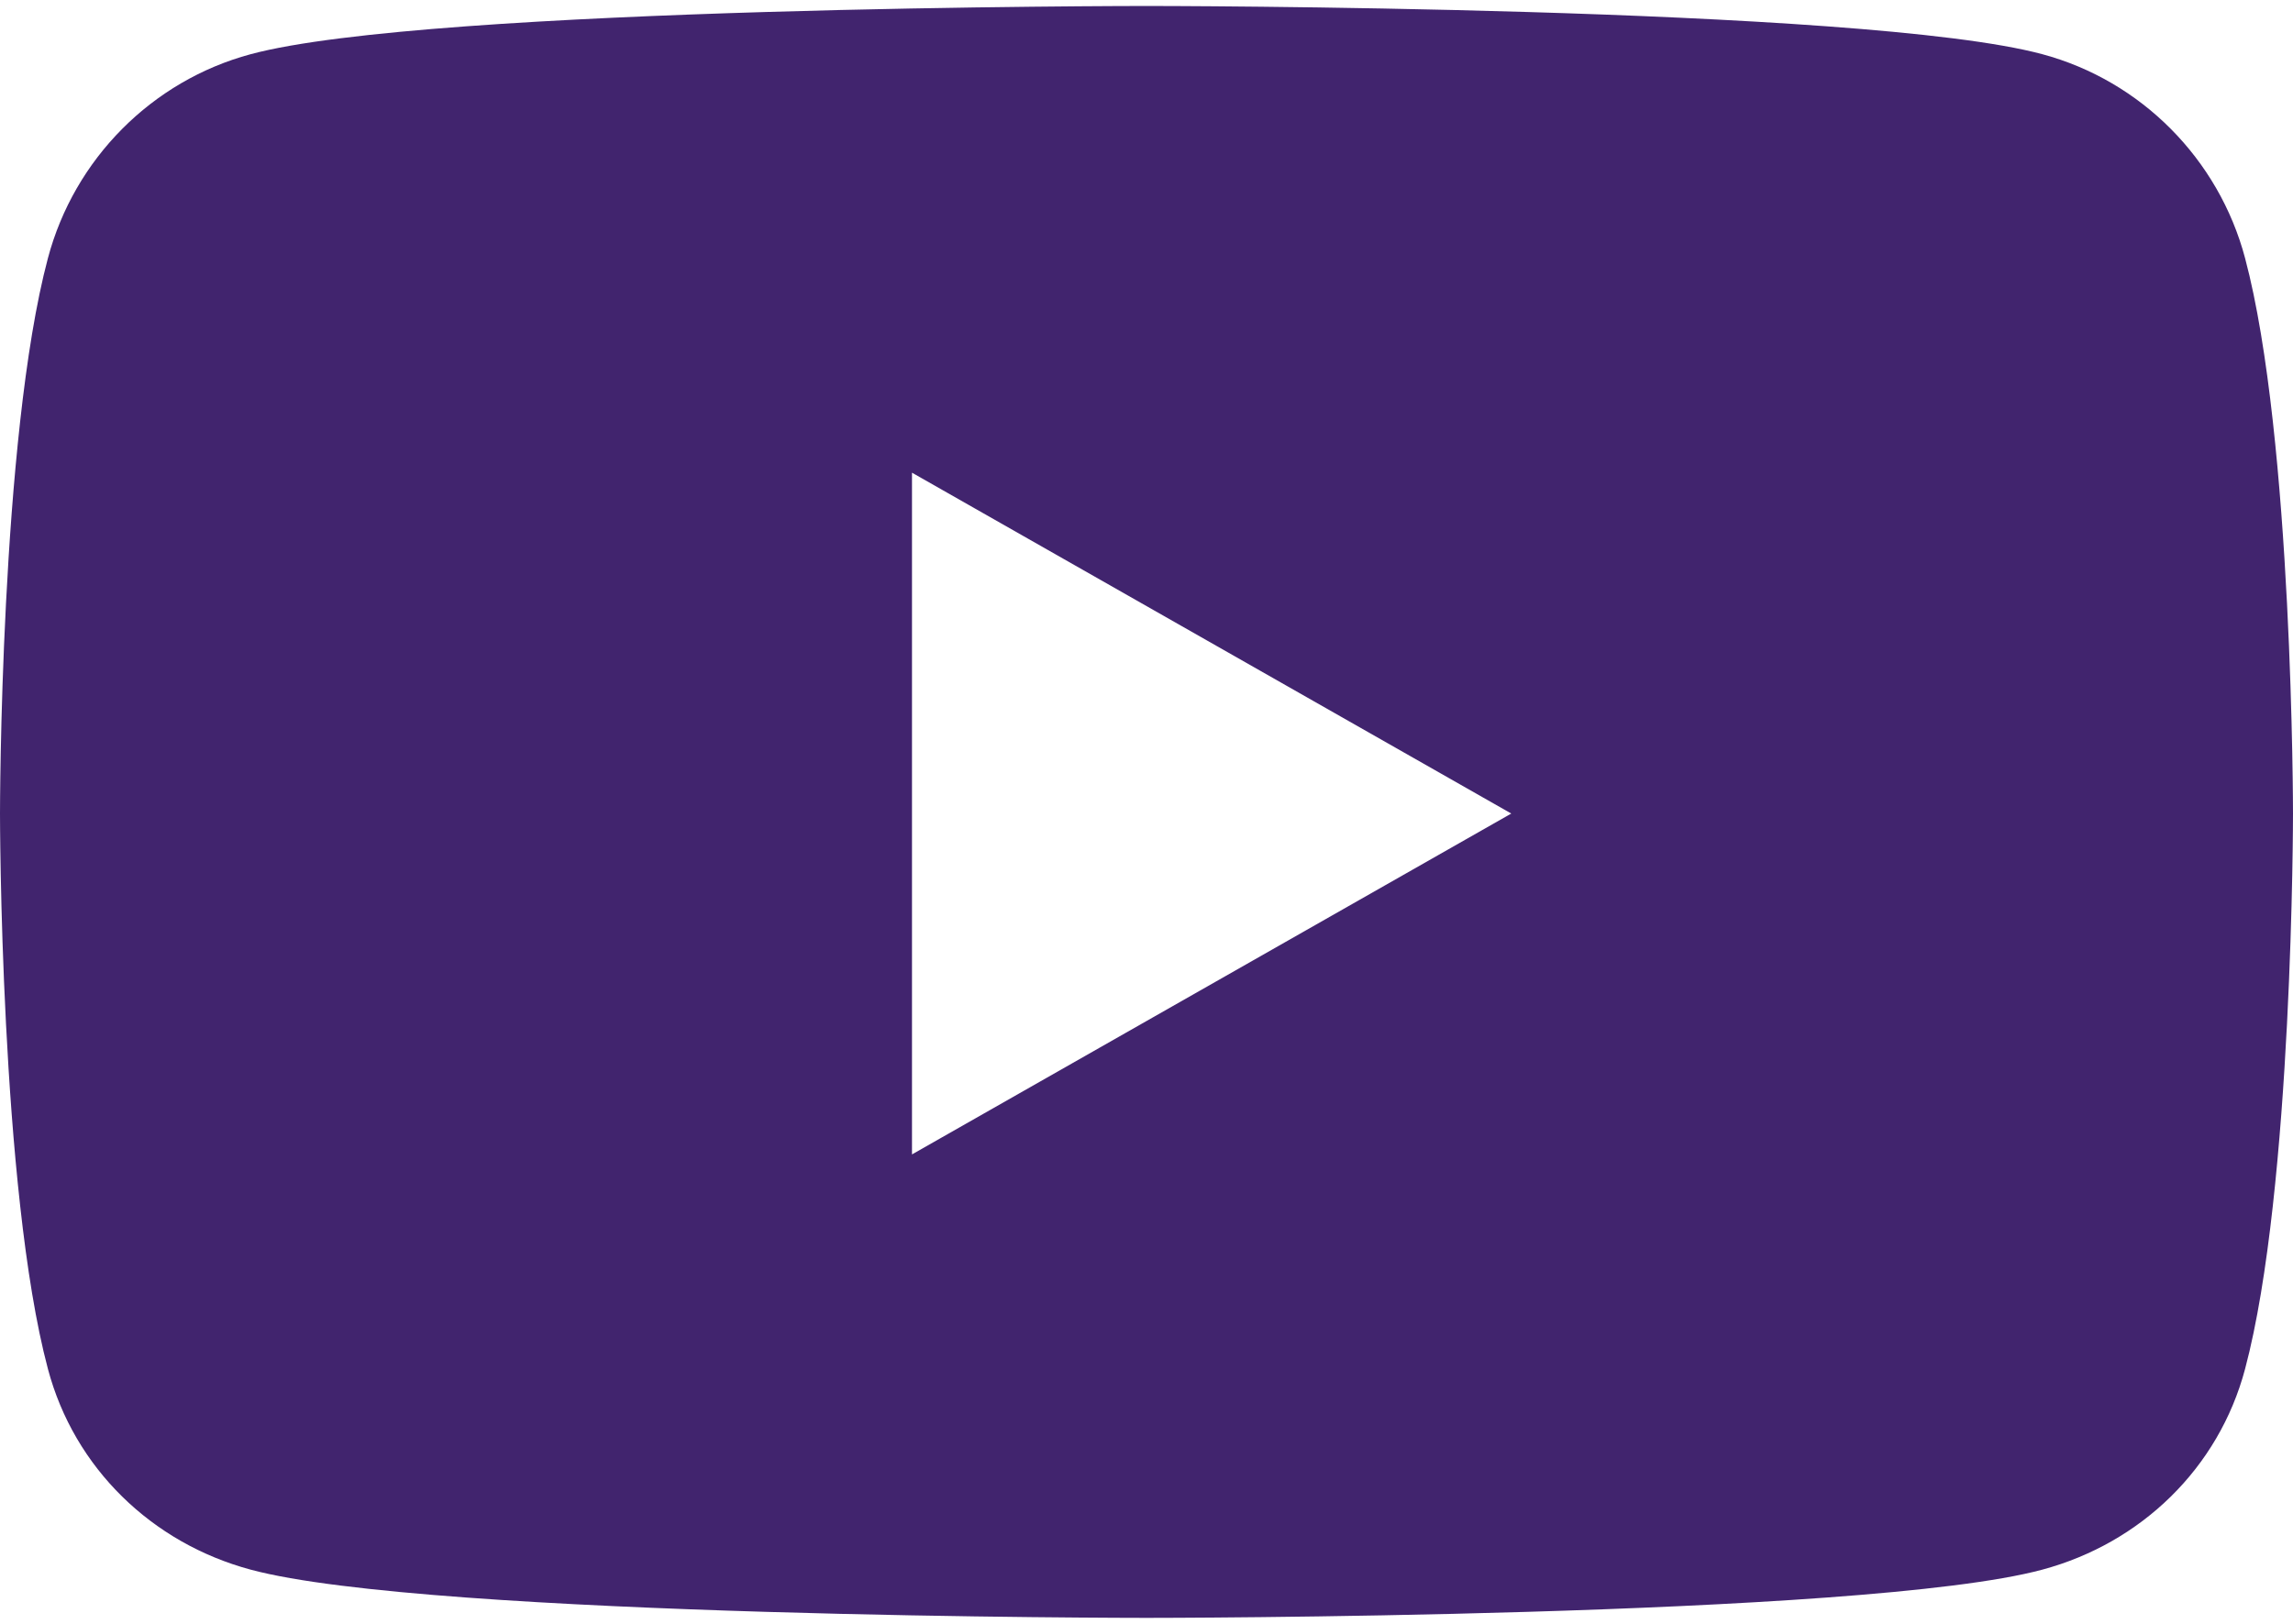 <svg width="48" height="34" viewBox="0 0 48 34" fill="none" xmlns="http://www.w3.org/2000/svg">
<path d="M46.997 5.406C46.445 3.327 44.818 1.69 42.753 1.135C39.01 0.125 24 0.125 24 0.125C24 0.125 8.99 0.125 5.247 1.135C3.182 1.69 1.555 3.327 1.003 5.406C0 9.173 0 17.034 0 17.034C0 17.034 0 24.895 1.003 28.662C1.555 30.741 3.182 32.31 5.247 32.865C8.99 33.875 24 33.875 24 33.875C24 33.875 39.01 33.875 42.753 32.865C44.818 32.31 46.445 30.741 46.997 28.662C48 24.895 48 17.034 48 17.034C48 17.034 48 9.173 46.997 5.406ZM19.091 24.171V9.897L31.636 17.034L19.091 24.171Z" fill="#41246E"/>
</svg>
